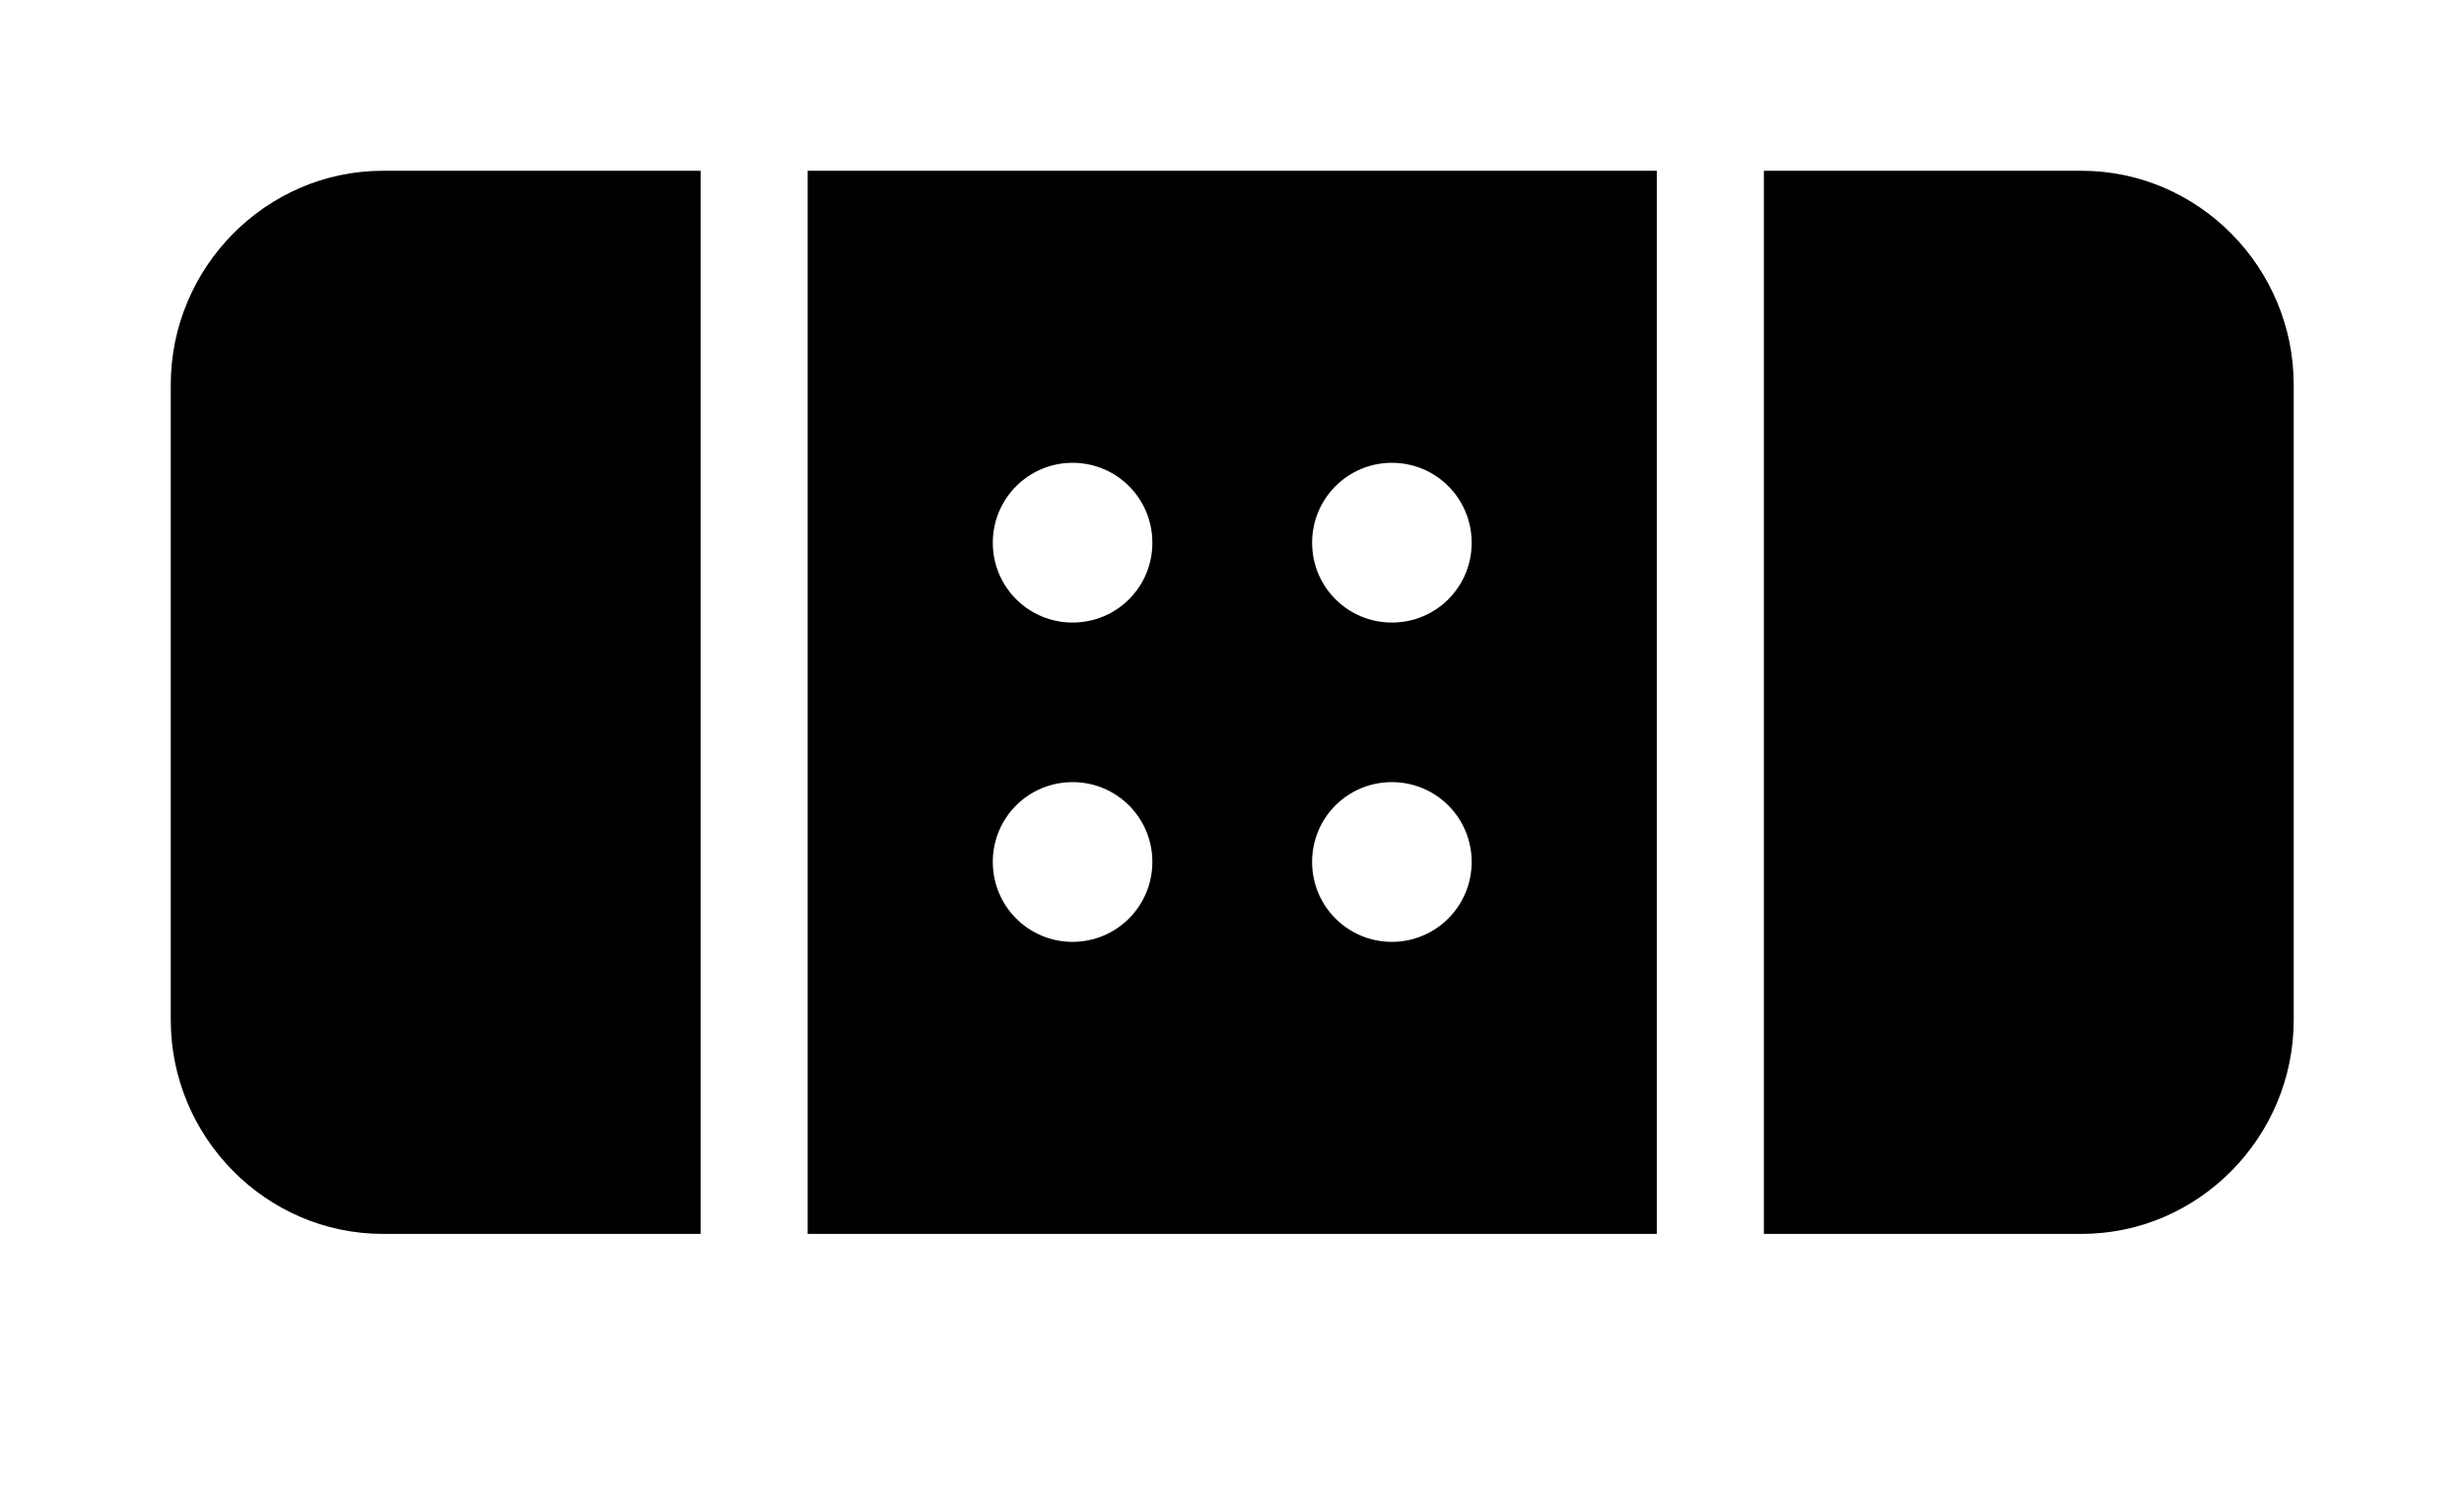 <?xml version='1.0' encoding='UTF-8'?>
<!-- This file was generated by dvisvgm 2.13.3 -->
<svg version='1.1' xmlns='http://www.w3.org/2000/svg' xmlns:xlink='http://www.w3.org/1999/xlink' viewBox='-260.214 -260.214 52.235 32'>
<title>\faBandAid</title>
<desc Packages='' CommandUnicode='U+1FA79' UnicodePackages='[utf8]{inputenc}'/>
<defs>
<path id='g0-60' d='M0-5.599V-1.873C0-1.186 .558-.618 1.245-.618H3.108V-6.854H1.245C.558-6.854 0-6.286 0-5.599ZM11.208-6.854H9.345V-.618H11.208C11.895-.618 12.453-1.186 12.453-1.873V-5.599C12.453-6.286 11.895-6.854 11.208-6.854ZM3.736-.618H8.717V-6.854H3.736V-.618ZM7.163-5.141C7.422-5.141 7.631-4.932 7.631-4.672S7.422-4.204 7.163-4.204S6.695-4.413 6.695-4.672S6.904-5.141 7.163-5.141ZM7.163-3.268C7.422-3.268 7.631-3.059 7.631-2.8S7.422-2.331 7.163-2.331S6.695-2.54 6.695-2.8S6.904-3.268 7.163-3.268ZM5.29-5.141C5.549-5.141 5.758-4.932 5.758-4.672S5.549-4.204 5.29-4.204S4.822-4.413 4.822-4.672S5.031-5.141 5.29-5.141ZM5.29-3.268C5.549-3.268 5.758-3.059 5.758-2.8S5.549-2.331 5.29-2.331S4.822-2.54 4.822-2.8S5.031-3.268 5.29-3.268Z'/>
</defs>
<g id='page1' transform='scale(3.614)'>
<use x='-71' y='-64.146' xlink:href='#g0-60'/>
</g>
</svg>
